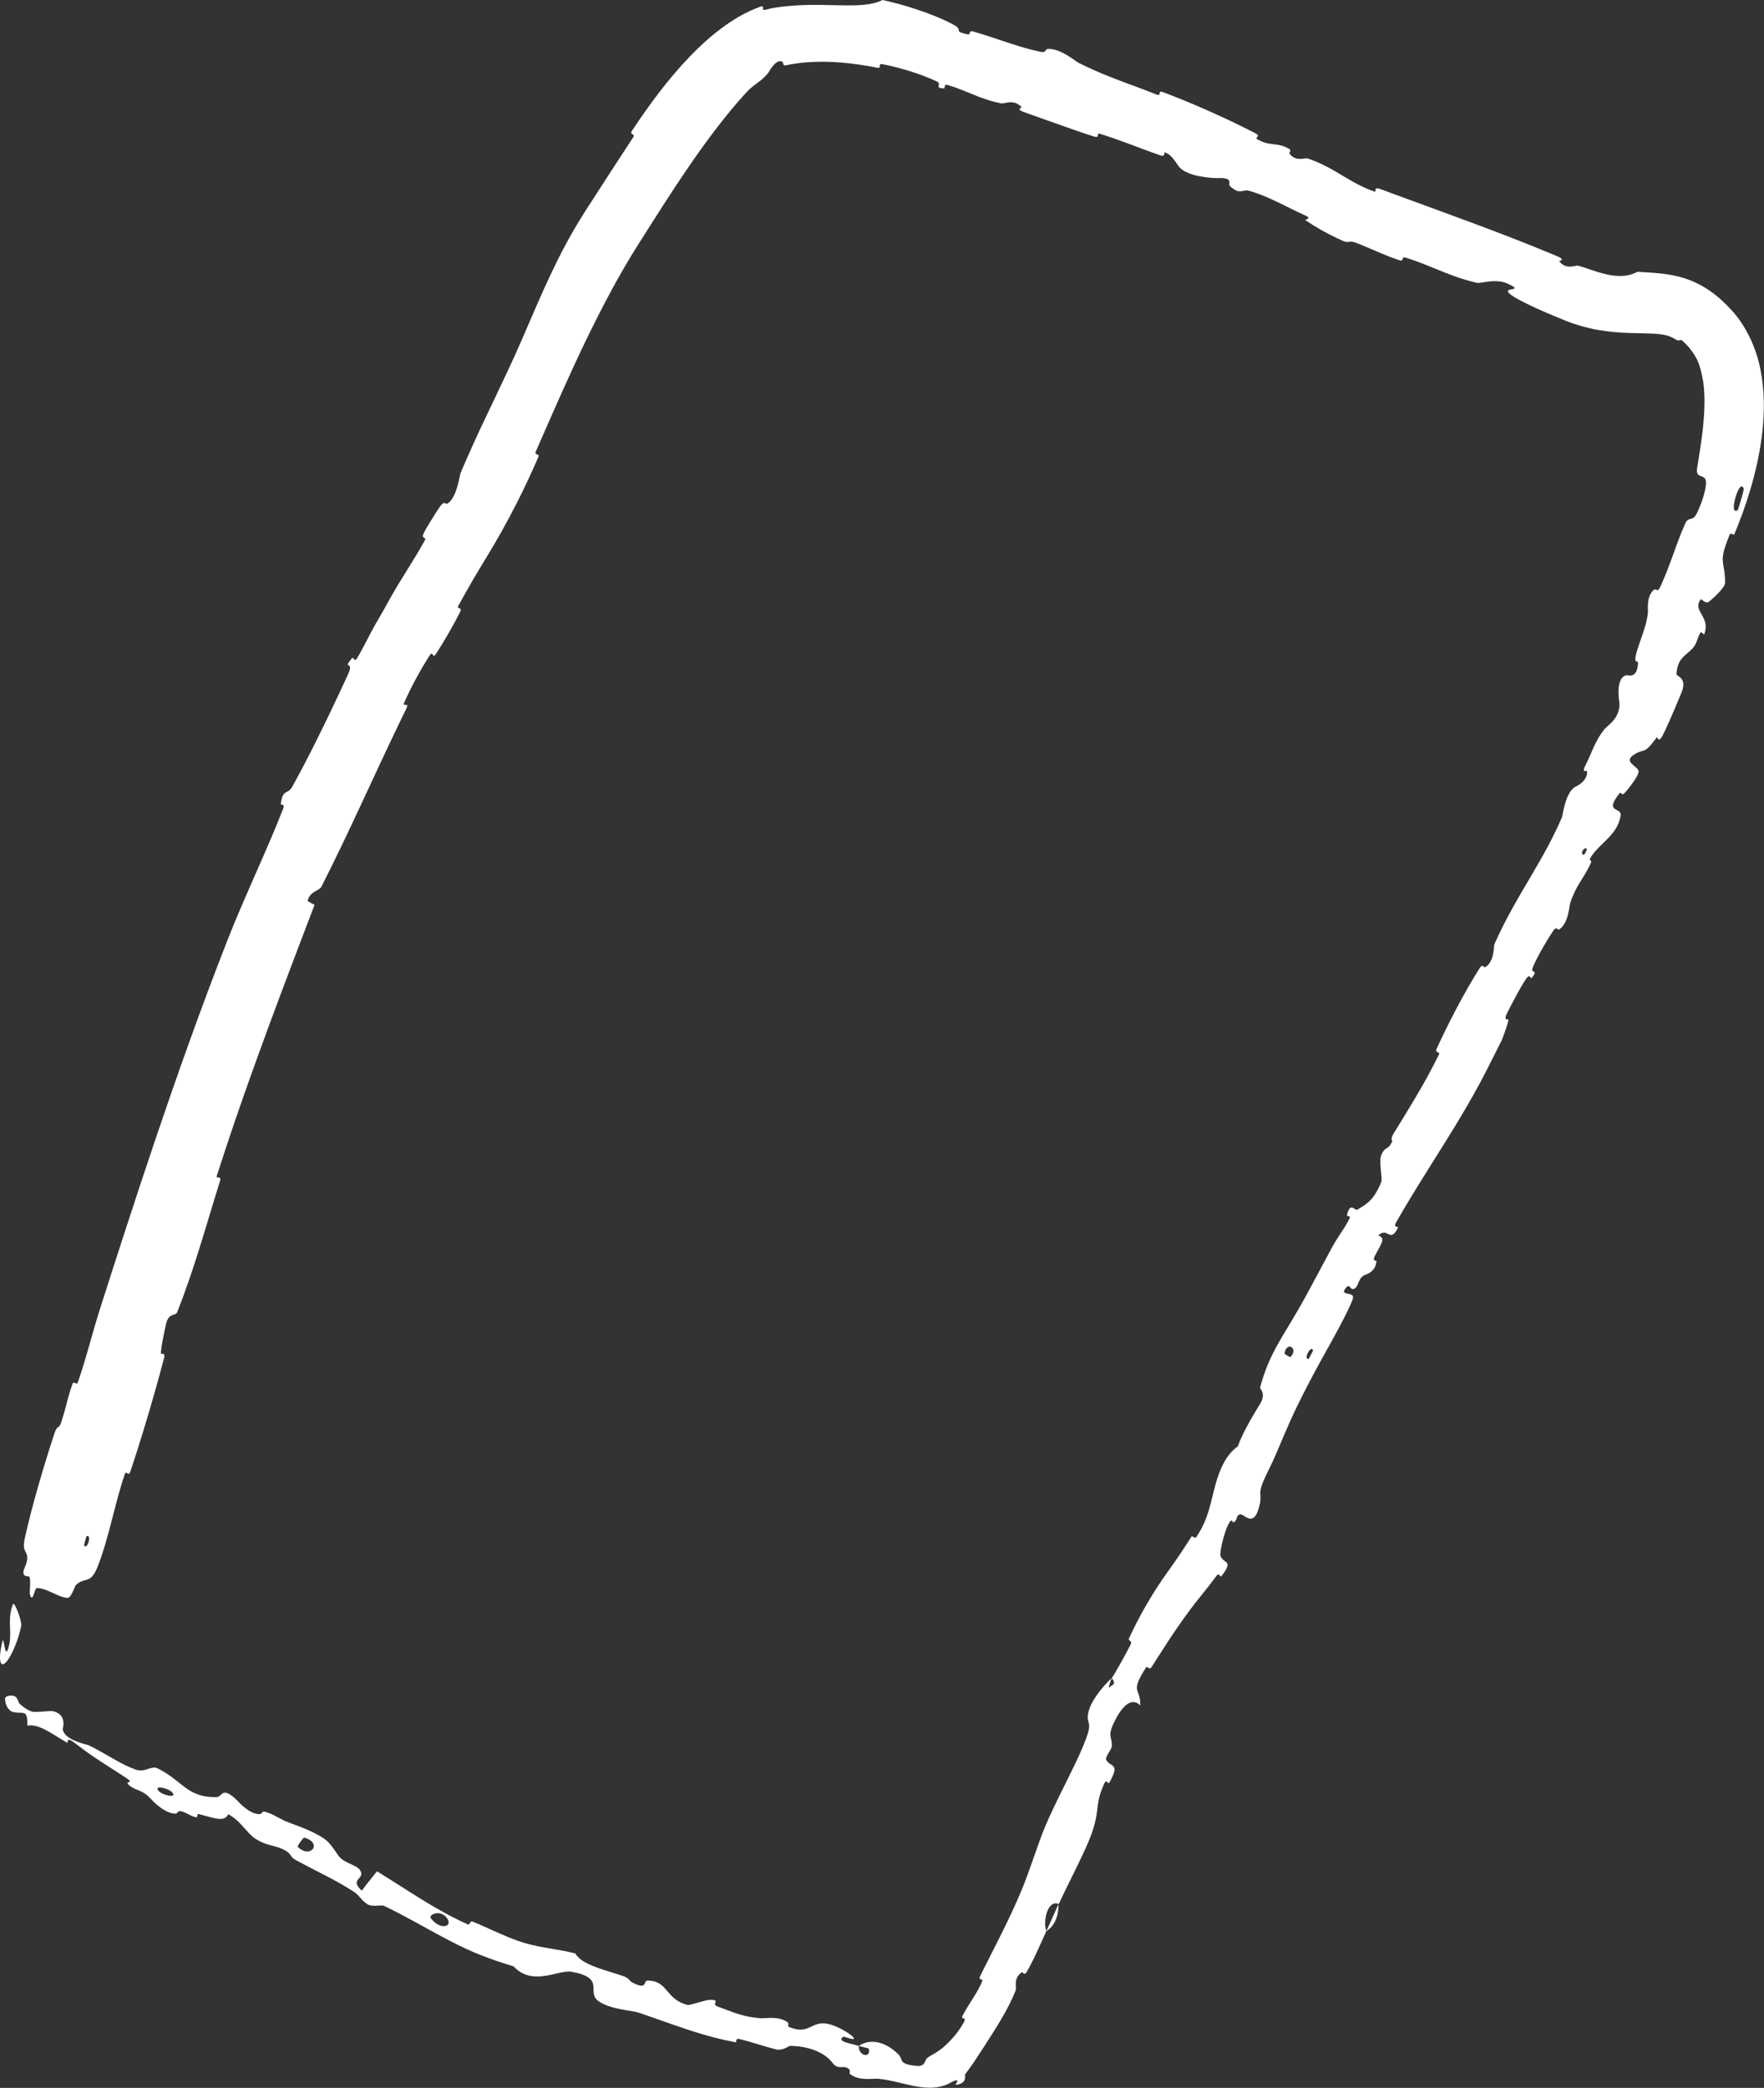 <?xml version="1.0" encoding="UTF-8"?> <svg xmlns="http://www.w3.org/2000/svg" viewBox="0 0 294.824 348.821" fill="none"><rect x="0" y="0" width="294.824" height="348.821" fill="#333333" stroke="none"/><path d="M4.145 256.994C5.32 251.64 7.365 244.732 9.079 239.531C9.615 237.898 9.799 238.846 10.189 237.725C10.457 236.952 10.676 236.186 10.882 235.422C11.259 234.026 11.595 232.633 12.107 231.243C12.372 230.531 12.77 231.617 13.033 230.866C14.472 226.741 15.413 222.729 16.759 218.521C18.195 214.031 19.633 209.559 21.086 205.101C24.387 194.968 27.763 184.891 31.38 174.802C33.521 168.831 35.748 162.855 38.098 156.866C39.554 153.157 41.359 149.077 43.15 145.002C44.63 141.631 46.102 138.255 47.336 135.08C47.655 134.259 46.906 134.508 46.928 134.335C47.29 131.627 48.035 132.903 48.867 131.398C51.587 126.487 54.263 121.013 56.657 115.914C57.174 114.812 57.675 113.732 58.162 112.671C59.33 110.139 57.022 112.103 58.881 109.897C59.009 109.744 59.245 110.657 59.652 110.008C60.568 108.539 61.999 105.569 62.677 104.413C63.987 102.183 64.19 101.797 65.382 99.654C67.024 96.722 69.274 93.432 70.997 90.288C71.362 89.617 70.292 90.151 70.827 89.051C71.01 88.677 71.328 88.117 71.697 87.509C72.405 86.35 73.243 85.014 73.664 84.469C74.304 83.641 74.527 84.271 74.718 84.167C76.059 83.456 76.638 80.626 76.869 79.476C76.916 79.25 76.952 79.088 76.982 79.017C78.225 76.075 79.481 73.319 80.751 70.623C82.148 67.656 83.558 64.764 84.945 61.788C85.658 60.259 86.364 58.708 87.06 57.112C87.683 55.683 88.31 54.221 88.948 52.749C90.27 49.693 91.64 46.592 93.097 43.654C93.741 42.354 94.401 41.087 95.078 39.869C96.061 38.099 97.073 36.425 98.082 34.864C99.443 32.758 100.774 30.69 102.151 28.573C103.344 26.738 104.564 24.868 105.841 22.913C106.245 22.297 105.138 22.595 105.632 21.842C105.645 21.824 105.657 21.805 105.669 21.787C107.078 19.652 108.554 17.545 110.128 15.492C111.708 13.433 113.386 11.426 115.226 9.511C117.069 7.599 119.073 5.766 121.36 4.158C123.056 2.98 124.784 1.966 127.005 1.142C128.101 0.764 126.96 1.918 128.032 1.607C128.53 1.471 129.057 1.356 129.569 1.275C131.902 0.898 134.838 0.774 137.446 0.826C140.347 0.863 143.076 1.033 145.229 0.694C146.088 0.559 146.855 0.341 147.505 0C149.257 0.389 151.134 0.89 152.946 1.481C155.286 2.242 157.519 3.146 159.29 4.083C159.579 4.236 159.78 4.367 159.919 4.481C160.75 5.167 159.395 5.222 161.715 5.74C162.324 5.878 161.767 5.016 162.666 5.269C164.095 5.672 165.543 6.155 166.989 6.638C169.342 7.424 171.641 8.194 173.917 8.653C173.955 8.66 173.993 8.668 174.03 8.676C174.812 8.833 174.763 8.23 175.008 8.195C177.068 7.935 179.731 10.226 180.333 10.536C181.294 11.012 182.209 11.437 183.095 11.826C186.21 13.198 188.984 14.115 192.104 15.323C192.48 15.469 192.861 15.619 193.248 15.775C194.293 16.198 193.338 14.996 194.355 15.379C196.682 16.263 199.02 17.22 201.322 18.228C204.23 19.501 207.083 20.856 209.801 22.25C209.87 22.285 209.929 22.319 209.98 22.352C210.726 22.826 209.632 22.972 210.103 23.249C212.326 24.55 213.335 23.656 215.473 24.877C215.924 25.133 215.436 25.525 215.498 25.619C216.468 27.084 218.181 26.349 218.54 26.471C218.553 26.475 218.566 26.479 218.578 26.484C222.091 27.663 224.218 29.404 227.044 30.855C227.862 31.275 228.734 31.666 229.708 32.003C230.228 32.181 229.337 31.075 230.78 31.613C231.696 31.953 232.618 32.293 233.545 32.634C235.625 33.399 237.73 34.168 239.847 34.943C241.946 35.712 244.058 36.487 246.166 37.272C248.281 38.06 250.393 38.859 252.487 39.672C254.61 40.496 256.717 41.336 258.785 42.193C259.297 42.405 259.807 42.617 260.314 42.832C261.796 43.458 260.539 43.565 260.612 43.66C261.813 45.173 263.28 44.263 263.79 44.396C264.225 44.514 264.652 44.648 265.069 44.792C266.378 45.241 267.445 45.615 268.657 45.871C269.999 46.152 271.318 46.217 272.52 45.878C272.914 45.767 273.294 45.613 273.664 45.41C274.633 45.471 275.653 45.518 276.72 45.608C278.201 45.733 279.8 45.953 281.392 46.447C282.976 46.931 284.522 47.705 285.847 48.637C287.168 49.553 288.42 50.735 289.379 51.799C291.846 54.431 293.579 58.278 294.229 61.734C294.941 65.282 294.914 68.827 294.539 72.221C294.154 75.635 293.407 78.927 292.443 82.119C291.703 84.565 290.831 86.952 289.857 89.281C289.772 89.487 289.257 88.902 289.092 89.313C288.782 90.073 288.547 90.694 288.373 91.222C287.391 94.13 288.343 94.167 288.318 97.351C288.305 98.309 285.904 100.281 285.717 100.448C285.642 100.519 285.567 100.57 285.494 100.602C285.067 100.793 284.692 100.38 284.452 100.199C284.372 100.14 284.308 100.105 284.263 100.126C284.25 100.131 284.238 100.14 284.23 100.153C282.781 102.143 285.984 102.996 284.82 105.988C284.777 106.082 284.367 105.461 284.213 105.696C283.725 106.425 283.663 107.256 283.173 107.956C282.701 108.614 282.091 109.056 281.572 109.51C280.875 110.152 280.29 110.914 280.195 112.633C280.172 113.018 282.141 113.157 280.975 115.854C280.587 116.76 279.156 120.26 278.266 122.099C278.099 122.451 277.951 122.743 277.841 122.947C277.147 124.211 276.997 123.063 276.932 123.147C274.618 126.337 274.918 124.864 273.042 126.113C271.165 127.348 273.926 128.061 273.874 128.907C273.819 129.756 271.995 132.012 271.483 132.529C270.97 133.048 271.008 132.106 270.621 132.599C270.596 132.631 270.573 132.662 270.548 132.693C268.11 135.846 271.068 134.836 270.863 136.226C270.368 139.543 267.38 140.788 265.856 143.254C265.441 143.922 266.158 143.577 265.871 144.215C265.811 144.348 265.751 144.477 265.691 144.603C264.587 146.868 263.323 148.062 262.413 150.953C262.256 151.452 262.151 154.284 260.564 155.296C260.337 155.438 260.194 154.61 259.535 155.591C259.495 155.649 259.457 155.708 259.415 155.769C258.423 157.269 256.919 159.86 256.212 161.539C255.67 162.829 257.174 161.822 256.114 163.244C255.645 163.877 255.882 162.367 255.035 163.575C254.555 164.258 253.793 165.617 253.111 166.898C252.591 167.874 252.117 168.805 251.842 169.352C251.207 170.617 252.139 170.226 252.124 170.347C252.027 171.076 251.075 173.628 250.97 173.84C250.13 175.525 249.288 177.185 248.448 178.833C247.045 181.585 245.521 184.259 243.97 186.847C242.394 189.474 240.773 192.043 239.159 194.617C237.553 197.177 235.952 199.743 234.403 202.379C234.031 203.013 233.661 203.652 233.295 204.296C232.836 205.1 233.74 204.929 233.676 205.056C232.272 207.91 232.021 204.831 230.351 206.407C231.701 206.854 230.806 207.838 229.785 209.825C229.726 209.939 229.686 210.036 229.659 210.119C229.464 210.735 230.055 210.573 230.052 210.672C229.932 212.453 228.464 212.863 228.133 212.999C226.913 213.502 227.139 214.966 226.321 215.317C225.506 215.673 225.664 213.85 224.596 215.708C224.727 216.475 226.641 215.753 226.014 217.259C225.885 217.57 225.745 217.891 225.594 218.223C224.53 220.556 222.968 223.343 221.387 226.184C220.128 228.44 218.92 230.705 217.883 232.746C217.025 234.431 216.293 235.936 215.783 237.078C215.363 238.018 215.011 238.829 214.703 239.546C213.543 242.25 213.008 243.623 211.992 245.663C211.853 245.943 211.727 246.201 211.613 246.439C209.823 250.165 211.229 249.135 210.343 252.099C210.01 253.181 209.609 253.603 209.21 253.701C208.442 253.883 207.664 252.869 207.23 252.999C206.575 253.189 206.83 253.863 206.328 254.245C205.828 254.625 206.058 253.386 205.377 254.515C204.79 255.51 204.022 258.396 203.957 259.542C203.95 259.7 203.959 259.825 203.986 259.907C204.44 261.339 206.346 260.517 204.093 263.385C203.961 263.547 203.795 262.645 203.317 263.28C202.489 264.382 201.641 265.479 200.775 266.541C198.03 269.899 195.63 273.536 193.314 277.179C193.04 277.612 192.768 278.041 192.496 278.469C192.045 279.183 191.792 278.191 191.522 278.606C188.756 282.951 190.648 281.869 190.585 284.93C189.311 283.615 187.652 284.54 186.034 288.105C186.021 288.133 186.009 288.16 185.997 288.185C185.095 290.244 185.928 290.201 185.817 291.778C185.784 292.255 184.663 293.574 184.875 293.989C185.568 295.346 187.349 294.409 185.361 297.894C185.272 298.047 184.895 297.29 184.631 297.837C183.908 299.334 183.669 300.36 183.521 301.345C183.321 302.684 183.291 303.948 182.479 306.249C181.785 308.216 180.41 311.014 179.091 313.682C178.306 315.272 177.541 316.813 176.958 318.107C175.197 317.3 174.239 320.761 174.877 322.632C174.428 323.609 173.98 324.626 173.518 325.635C172.915 326.952 172.285 328.256 171.605 329.433C171.19 330.148 170.92 329.416 170.82 329.483C169.275 330.492 169.957 332.024 169.757 332.531C169.045 334.288 168.213 335.852 167.346 337.333C166.429 338.892 165.431 340.439 164.444 341.963C163.488 343.415 162.555 344.924 161.298 346.563C161.273 346.595 161.276 346.663 161.284 346.755C161.317 347.14 161.431 348.142 159.691 348.314C159.588 348.279 161.041 346.703 158.414 348.182C157.633 348.539 156.538 348.796 155.386 348.791C153.505 348.796 151.601 348.232 149.795 347.822C148.749 347.58 147.745 347.38 146.785 347.295C146.31 347.252 145.374 347.382 144.382 347.305C143.574 347.242 142.745 347.048 142.06 346.49C141.867 346.325 142.196 346.006 141.924 345.721C141.113 344.909 140.362 345.761 139.474 345.001C139.359 344.904 139.242 344.776 139.124 344.616C138.092 343.217 135.68 341.828 131.989 341.803C131.874 341.801 130.797 342.663 129.694 342.385C129.65 342.375 129.607 342.363 129.563 342.353C127.812 341.906 125.437 341.109 123.644 340.664C122.763 340.446 123.162 341.238 123.006 341.211C121.759 340.976 120.594 340.714 119.479 340.429C116.123 339.564 113.201 338.5 109.713 337.276C108.774 336.946 107.794 336.604 106.753 336.249C105.621 335.864 102.052 335.737 100.055 334.343C100.009 334.313 99.966 334.28 99.925 334.248C98.015 332.714 101.229 330.47 95.593 329.428C94.307 329.183 92.46 329.998 90.494 330.175C88.917 330.318 87.262 330.048 85.815 328.499C84.108 328.006 82.455 327.437 80.838 326.822C78.862 326.07 76.987 325.181 75.136 324.221C73.284 323.262 71.468 322.242 69.618 321.228C67.842 320.254 66.035 319.287 64.134 318.382C64.102 318.367 64.059 318.357 64.007 318.352C63.505 318.292 62.124 318.577 61.453 318.157C60.356 317.47 60.029 316.636 59.255 316.128C58.947 315.926 58.64 315.729 58.331 315.539C56.492 314.4 54.638 313.463 52.789 312.516C51.687 311.953 50.586 311.386 49.487 310.777C48.259 310.102 48.936 309.822 47.485 309.045C47.473 309.038 47.462 309.033 47.45 309.025C45.944 308.246 44.609 308.436 42.673 307.179C42.303 306.939 41.963 306.629 41.629 306.282C40.638 305.25 39.681 303.886 38.144 303.096C37.713 303.981 36.94 304.008 35.69 303.723C35.034 303.573 34.245 303.336 33.304 303.089C32.778 302.951 33.109 303.653 32.849 303.613C31.788 303.459 31.071 302.687 30.049 302.564C29.8 302.534 29.588 302.999 29.373 302.999C29.242 303.001 29.109 302.991 28.976 302.974C27.241 302.729 25.447 300.808 25.132 300.45C24.55 299.811 24.025 299.493 23.522 299.264C22.882 298.971 22.275 298.821 21.657 298.317C20.562 297.415 22.572 298.034 21.224 297.13C20.336 296.528 19.353 295.906 18.346 295.261C16.545 294.112 14.688 292.895 13.099 291.651C13.099 291.651 13.099 291.651 13.099 291.651C12.787 291.408 12.466 291.171 12.152 290.949C10.997 290.164 11.414 291.266 11.239 291.166C11.163 291.121 11.088 291.078 11.013 291.033C10.423 290.689 9.847 290.326 9.282 289.977C8.681 289.607 8.093 289.255 7.524 288.965C6.855 288.625 6.212 288.373 5.583 288.285C5.246 288.238 4.912 288.238 4.577 288.298C4.592 287.266 4.519 286.734 4.328 286.454C3.986 285.944 3.246 286.294 2.186 286.016C2.186 286.016 2.186 286.016 2.186 286.016C1.522 285.889 0.796 284.887 0.853 283.71C0.865 283.321 2.46 282.931 2.862 283.788C3.107 284.245 3.074 284.36 3.264 284.632C3.264 284.632 3.264 284.632 3.264 284.632C3.725 285.045 4.202 285.422 4.793 285.719C4.991 285.819 5.198 285.904 5.412 285.972C5.579 286.026 6.209 286.007 6.883 285.964C7.706 285.909 8.607 285.832 8.783 285.869C8.913 285.894 9.034 285.927 9.147 285.964C10.184 286.296 10.532 287.026 10.593 287.671C10.658 288.31 10.46 288.872 10.482 288.96C10.645 289.542 11.022 289.959 11.497 290.284C12.07 290.674 12.821 290.956 13.465 291.181C13.465 291.181 13.465 291.181 13.465 291.181C14.107 291.391 14.683 291.501 14.912 291.616C16.448 292.375 17.799 293.192 19.122 293.939C20.284 294.596 21.426 295.199 22.644 295.628C23.846 296.053 24.641 295.483 25.429 295.341C25.76 295.281 26.089 295.293 26.455 295.483C28.441 296.51 29.636 297.657 30.884 298.579C32.222 299.563 33.621 300.28 36.165 300.24C36.744 300.233 36.943 299.623 37.448 299.511C37.862 299.418 38.48 299.658 39.693 300.85C39.847 301.003 41.45 302.841 43.033 303.059C43.18 303.079 43.328 303.084 43.474 303.074C43.69 303.056 43.891 302.579 44.142 302.642C45.808 303.071 46.694 303.923 48.484 304.568C48.826 304.693 49.177 304.818 49.532 304.95C51.024 305.5 52.774 306.242 54.192 307.194C54.563 307.441 54.92 307.803 55.242 308.188C55.851 308.915 56.335 309.735 56.599 310.067C57.638 311.394 59.52 311.474 60.182 312.451C60.239 312.533 60.287 312.626 60.324 312.723C60.799 313.972 58.395 313.995 60.475 315.869C61.255 314.769 62.167 313.707 63.005 312.633C64.09 313.298 65.157 313.972 66.213 314.642C67.972 315.759 69.705 316.871 71.453 317.922C73.196 318.969 74.955 319.961 76.763 320.838C77.199 321.051 77.639 321.255 78.081 321.453C78.727 321.738 78.371 320.783 79.066 321.066C80.258 321.545 81.294 322.037 82.453 322.552C84.177 323.317 85.866 324.079 87.832 324.658C89.167 325.048 90.624 325.303 92.094 325.553C93.462 325.785 94.841 326.015 96.148 326.355C96.945 327.762 99.223 328.579 101.496 329.288C102.455 329.588 103.412 329.868 104.258 330.173C105.257 330.532 105.069 330.902 105.752 331.252C108.337 332.549 107.449 330.86 108.257 330.88C109.76 330.912 110.498 331.497 111.169 332.236C112.042 333.196 112.801 334.423 114.972 334.98C115.177 335.037 118.079 334.128 118.442 334.118C120.773 334.05 118.652 334.765 119.974 335.242C120.245 335.34 120.506 335.434 120.761 335.529C122.773 336.281 124.362 336.959 127.052 337.178C127.761 337.233 129.363 336.924 130.728 337.388C131.067 337.506 131.389 337.668 131.683 337.898C131.877 338.048 131.634 338.548 131.803 338.62C134.864 339.864 135.325 338.215 137.247 338.045C138.358 337.945 139.681 338.483 140.708 339.04C141.516 339.46 142.094 339.889 142.336 340.092C143.729 341.306 141.049 340.182 140.957 340.262C139.763 341.059 141.908 341.316 143.537 341.803C143.398 343.482 145.636 343.944 145.199 342.3C145.144 342.118 143.856 341.956 143.537 341.803C144.257 341.311 145.099 341.081 145.977 341.119C147.331 341.176 148.816 341.886 150.116 343.18C150.533 343.585 150.56 343.907 150.687 344.189C150.86 344.591 151.357 345.021 153.412 345.154C154.721 345.164 154.476 344.194 155.043 343.762C155.107 343.707 155.174 343.655 155.253 343.612C155.896 343.207 156.265 343.085 157.239 342.368C158.195 341.643 159.361 340.444 160.257 339.187C160.555 338.77 160.832 338.335 161.063 337.915C161.67 336.806 160.498 337.518 160.876 336.771C161.282 335.964 161.734 335.245 162.227 334.465C162.959 333.313 163.69 332.196 164.214 330.867C164.291 330.67 163.471 330.822 163.795 330.175C165.027 327.692 166.257 325.316 167.456 322.902C168.614 320.568 169.754 318.172 170.865 315.489C171.347 314.327 171.922 312.726 172.509 311.059C173.255 308.94 174.025 306.714 174.676 305.165C175.502 303.199 176.534 301.082 177.576 298.981C179.073 295.958 180.597 292.97 181.521 290.466C182.552 287.695 181.698 288.028 181.802 286.679C181.811 286.564 181.826 286.446 181.847 286.326C182.284 283.768 185.338 280.742 185.801 280.357C185.811 280.342 184.827 282.718 185.73 281.637C186.712 281.234 185.79 280.385 185.801 280.357C186.082 280.083 188.398 275.918 188.959 274.758C188.981 274.711 188.999 274.668 189.014 274.631C189.227 274.111 188.529 274.076 188.651 273.811C190.433 269.929 192.724 265.956 195.245 262.483C196.636 260.554 197.821 258.78 199.112 256.756C199.131 256.727 199.151 256.697 199.17 256.664C199.236 256.574 199.759 257.069 199.908 256.849C201.446 254.598 201.996 252.591 202.518 250.508C202.704 249.757 202.886 248.993 203.104 248.192C203.6 246.369 204.198 244.834 204.999 243.62C205.532 242.812 206.153 242.146 206.887 241.633C207.358 240.275 208.193 238.652 209.024 237.186C209.589 236.191 210.152 235.269 210.593 234.561C211.681 232.814 210.552 232.013 210.598 231.835C210.789 231.108 210.993 230.428 211.212 229.784C212.118 227.109 213.297 224.956 214.648 222.705C215.411 221.438 216.256 220.065 217.187 218.445C217.749 217.466 218.495 216.09 219.286 214.625C220.454 212.457 221.719 210.104 222.555 208.531C222.962 207.763 223.356 207.136 223.738 206.553C224.394 205.555 225.014 204.685 225.611 203.455C225.739 203.192 225.069 203.129 225.095 203.04C225.726 200.61 226.39 202.368 226.874 202.081C228.103 201.358 228.968 200.81 229.791 199.568C230.143 199.036 230.487 198.377 230.846 197.523C231.125 196.866 230.361 194.012 230.906 192.857C231.61 191.378 231.947 192.258 232.65 190.767C232.66 190.745 232.67 190.723 232.68 190.701C232.742 190.566 232.322 190.352 232.879 189.446C234.169 187.336 235.528 185.152 236.835 182.926C238.144 180.697 239.379 178.471 240.474 176.208C240.778 175.584 239.713 176.053 240.138 175.144C240.183 175.049 240.228 174.952 240.273 174.856C242.049 171.037 244.17 166.924 246.318 163.337C246.623 162.827 246.929 162.326 247.236 161.836C247.861 160.842 247.981 161.736 248.237 161.583C249.796 160.645 249.628 158.059 249.777 157.725C250.673 155.696 251.615 153.849 252.581 152.09C254.663 148.301 256.854 144.918 258.905 141.019C259.64 139.62 260.357 138.156 261.039 136.585C261.231 136.145 261.584 132.254 263.423 131.376C263.512 131.331 264.537 130.861 265.017 129.959C265.191 129.628 265.291 129.241 265.246 128.797C265.236 128.695 264.207 129.295 265.027 127.768C265.849 126.238 266.643 123.545 268.285 121.693C268.714 121.21 270.091 120.379 270.531 118.709C270.623 118.358 270.676 117.971 270.666 117.544C270.668 117.373 269.876 113.325 271.795 112.807C272.107 112.724 273.611 113.546 273.771 110.769C273.796 110.238 273.114 110.958 273.374 109.634C273.539 108.77 273.881 107.84 274.229 106.84C274.721 105.429 275.278 103.883 275.425 102.307C275.465 101.836 275.106 99.606 276.472 98.492C276.687 98.319 277.047 98.947 277.397 98.218C277.497 98.01 277.597 97.799 277.691 97.587C279.001 94.716 279.933 91.633 281.109 88.744C281.287 88.31 281.469 87.882 281.662 87.457C282.206 86.229 282.863 87.163 283.518 85.903C284.178 84.645 285.184 82.004 285.122 80.506C285.12 80.421 285.112 80.345 285.097 80.277C284.862 79.145 283.316 80.054 283.658 78.111C284.053 75.765 284.412 73.476 284.637 71.282C284.92 68.552 284.987 65.939 284.65 63.69C284.183 61.222 283.89 60.074 282.386 58.156C281.931 57.63 281.549 57.25 281.257 56.985C280.74 56.537 280.792 57.082 280.212 56.788C280.133 56.75 280.045 56.702 279.933 56.634C279.5 56.371 279.078 56.184 278.538 56.039C277.969 55.887 277.209 55.778 276.08 55.726C275.028 55.675 273.671 55.68 272.095 55.622C270.556 55.566 268.807 55.431 267.045 55.113C265.351 54.827 263.165 54.198 261.781 53.625C259.51 52.709 257.429 51.83 255.652 50.978C255.02 50.674 254.43 50.375 253.893 50.083C248.975 47.415 255.762 49.087 251.892 47.347C251.287 47.076 250.603 46.983 249.933 46.977C248.535 46.966 247.215 47.337 246.887 47.26C245.479 46.939 244.229 46.551 243.056 46.132C240.838 45.339 238.902 44.433 236.703 43.636C236.146 43.434 235.572 43.239 234.972 43.055C234.1 42.785 234.704 43.736 233.963 43.499C232.629 43.075 231.3 42.519 229.991 41.958C228.813 41.453 227.657 40.947 226.513 40.523C225.428 40.122 225.43 40.684 224.464 40.252C224.1 40.09 223.746 39.927 223.4 39.762C221.567 38.89 219.881 37.945 218.155 36.764C217.969 36.636 219.598 36.622 217.91 35.879C217.02 35.486 216.08 35.018 215.103 34.534C213.087 33.534 210.915 32.466 208.683 31.856C207.798 31.616 207.293 32.464 206 31.457C205.855 31.345 205.7 31.209 205.534 31.046C205.189 30.707 206.29 29.622 203.492 29.754C203.033 29.771 198.758 29.641 197.174 27.999C197.127 27.95 197.082 27.9 197.04 27.849C196.654 27.376 195.835 25.757 194.66 25.469C194.499 25.434 194.851 26.274 193.915 25.953C192.181 25.354 190.434 24.681 188.675 24.027C187.091 23.438 185.498 22.864 183.896 22.372C182.994 22.097 184.078 23.204 182.743 22.777C181.756 22.464 180.71 22.112 179.643 21.742C176.714 20.727 173.733 19.637 171.097 18.714C171.065 18.703 171.035 18.692 171.006 18.681C169.744 18.208 170.836 17.982 170.75 17.896C169.35 16.465 167.942 17.383 167.355 17.274C165.974 17.008 164.796 16.625 163.689 16.205C161.905 15.529 160.312 14.757 158.45 14.223C157.62 13.983 157.995 14.775 157.815 14.772C156.155 14.722 157.279 14.203 156.792 13.752C156.736 13.7 156.659 13.65 156.554 13.601C154.559 12.671 152.361 11.919 150.235 11.358C149.327 11.117 148.432 10.911 147.57 10.735C146.514 10.525 147.527 11.498 146.592 11.309C145.603 11.115 144.621 10.944 143.649 10.802C141.585 10.498 139.571 10.324 137.642 10.313C135.554 10.324 134.116 10.401 132.011 10.773C131.775 10.814 131.561 10.863 131.37 10.909C130.766 11.062 130.944 10.393 130.779 10.32C129.754 9.729 128.601 11.846 128.405 12.163C128.215 12.394 128.029 12.6 127.851 12.782C126.867 13.811 126.019 14.094 124.886 15.289C124.366 15.846 123.85 16.421 123.319 17.032C121.923 18.639 120.494 20.426 119.071 22.319C117.692 24.151 116.318 26.082 114.972 28.047C113.612 30.033 112.279 32.058 110.987 34.062C109.615 36.188 108.306 38.273 106.991 40.331C106.505 41.088 106.049 41.82 105.62 42.528C104.448 44.457 103.333 46.414 102.288 48.336C100.74 51.184 99.321 53.989 97.958 56.809C96.559 59.706 95.219 62.62 93.869 65.637C92.569 68.541 91.261 71.542 89.865 74.722C89.767 74.943 89.67 75.165 89.571 75.388C89.229 76.163 90.26 75.692 89.972 76.365C88.825 79.015 87.591 81.642 86.262 84.248C84.726 87.263 82.962 90.418 81.181 93.311C79.588 95.906 78.05 98.541 76.609 101.208C76.257 101.858 77.394 101.287 76.851 102.34C75.744 104.504 74.238 107.153 72.874 109.223C72.211 110.232 72.439 108.523 71.782 109.547C70.25 111.935 68.809 114.609 67.604 117.262C67.093 118.392 68.575 117.044 67.862 118.487C67.476 119.273 67.095 120.058 66.715 120.846C62.353 129.902 58.367 138.99 53.716 148.146C53.563 148.446 53.165 148.628 52.738 148.876C52.196 149.191 51.605 149.614 51.414 150.518C51.746 150.782 52.193 150.953 52.577 151.164C49.093 160.282 45.625 169.361 42.329 178.549C40.211 184.454 38.165 190.405 36.239 196.432C36.031 197.082 37.125 196.19 36.728 197.449C35.538 201.23 34.449 204.986 33.271 208.742C32.18 212.217 31.011 215.701 29.617 219.212C29.33 219.939 28.125 219.179 27.694 221.441C27.618 221.84 26.854 225.209 26.899 226.152C26.91 226.281 27.694 225.846 27.412 226.923C26.365 230.885 25.209 234.953 23.983 238.97C23.279 241.273 22.547 243.577 21.803 245.818C21.473 246.808 21.102 245.561 20.861 246.265C19.155 251.272 18.203 256.949 16.338 261.684C15.092 264.839 14.266 263.345 12.698 264.794C12.476 264.999 11.928 267.02 11.25 266.955C9.544 266.803 8.004 265.359 6.155 265.311C5.757 265.301 5.464 268.115 4.969 266.276C4.937 266.148 5.142 264.105 4.96 263.537C4.834 263.145 4.015 263.585 3.92 262.823C3.826 262.063 4.578 261.444 4.554 260.219C4.525 258.993 3.641 259.302 4.145 256.994ZM215.669 226.718C217.091 225.292 215.086 223.953 214.675 226.094C214.658 226.2 215.598 226.794 215.669 226.718ZM72.016 320.503C73.637 322.57 75.793 321.885 74.674 320.416C73.586 318.947 71.535 319.876 72.016 320.503ZM49.774 308.553C51.923 310.639 53.981 307.901 50.862 307.006C50.679 306.954 49.645 308.431 49.774 308.553ZM14.472 256.647C14.435 256.662 14.026 258.111 14.047 258.153C14.58 259.12 15.399 256.224 14.472 256.647ZM26.458 299.139C27.067 299.933 29.614 300.478 28.84 299.511C28.219 298.741 25.703 298.164 26.458 299.139ZM264.784 142.78C264.832 142.77 265.361 141.83 265.171 141.755C264.562 141.52 264.027 142.932 264.784 142.78ZM3.556 271.56C3.368 272.502 3.118 273.364 2.848 274.136C2.426 275.335 1.956 276.317 1.526 276.999C0.698 278.331 -0.039 278.523 0.002 276.747C0.02 276.147 0.137 275.33 0.385 274.284C0.667 273.064 0.775 277.097 1.311 275.575C1.513 274.998 1.617 274.446 1.666 273.911C1.763 272.842 1.645 271.83 1.654 270.816C1.655 269.896 1.791 268.969 2.168 268.022C2.373 267.523 3.369 270.009 3.514 271.138C3.554 271.35 3.571 271.51 3.558 271.573C3.557 271.568 3.557 271.565 3.556 271.56ZM218.725 227.008C218.767 226.987 219.464 225.665 219.455 225.621C219.144 224.545 217.729 227.224 218.725 227.008ZM290.419 85.222C290.504 85.171 291.266 82.623 291.416 81.862C291.441 81.748 291.453 81.676 291.448 81.659C291.228 81.068 290.924 81.205 290.639 81.666C289.937 82.829 289.22 86.02 290.419 85.222ZM176.887 318.145C176.971 319.949 176.283 321.805 174.881 322.625C175.576 321.148 176.22 319.639 176.887 318.145Z" fill="white"></path></svg> 